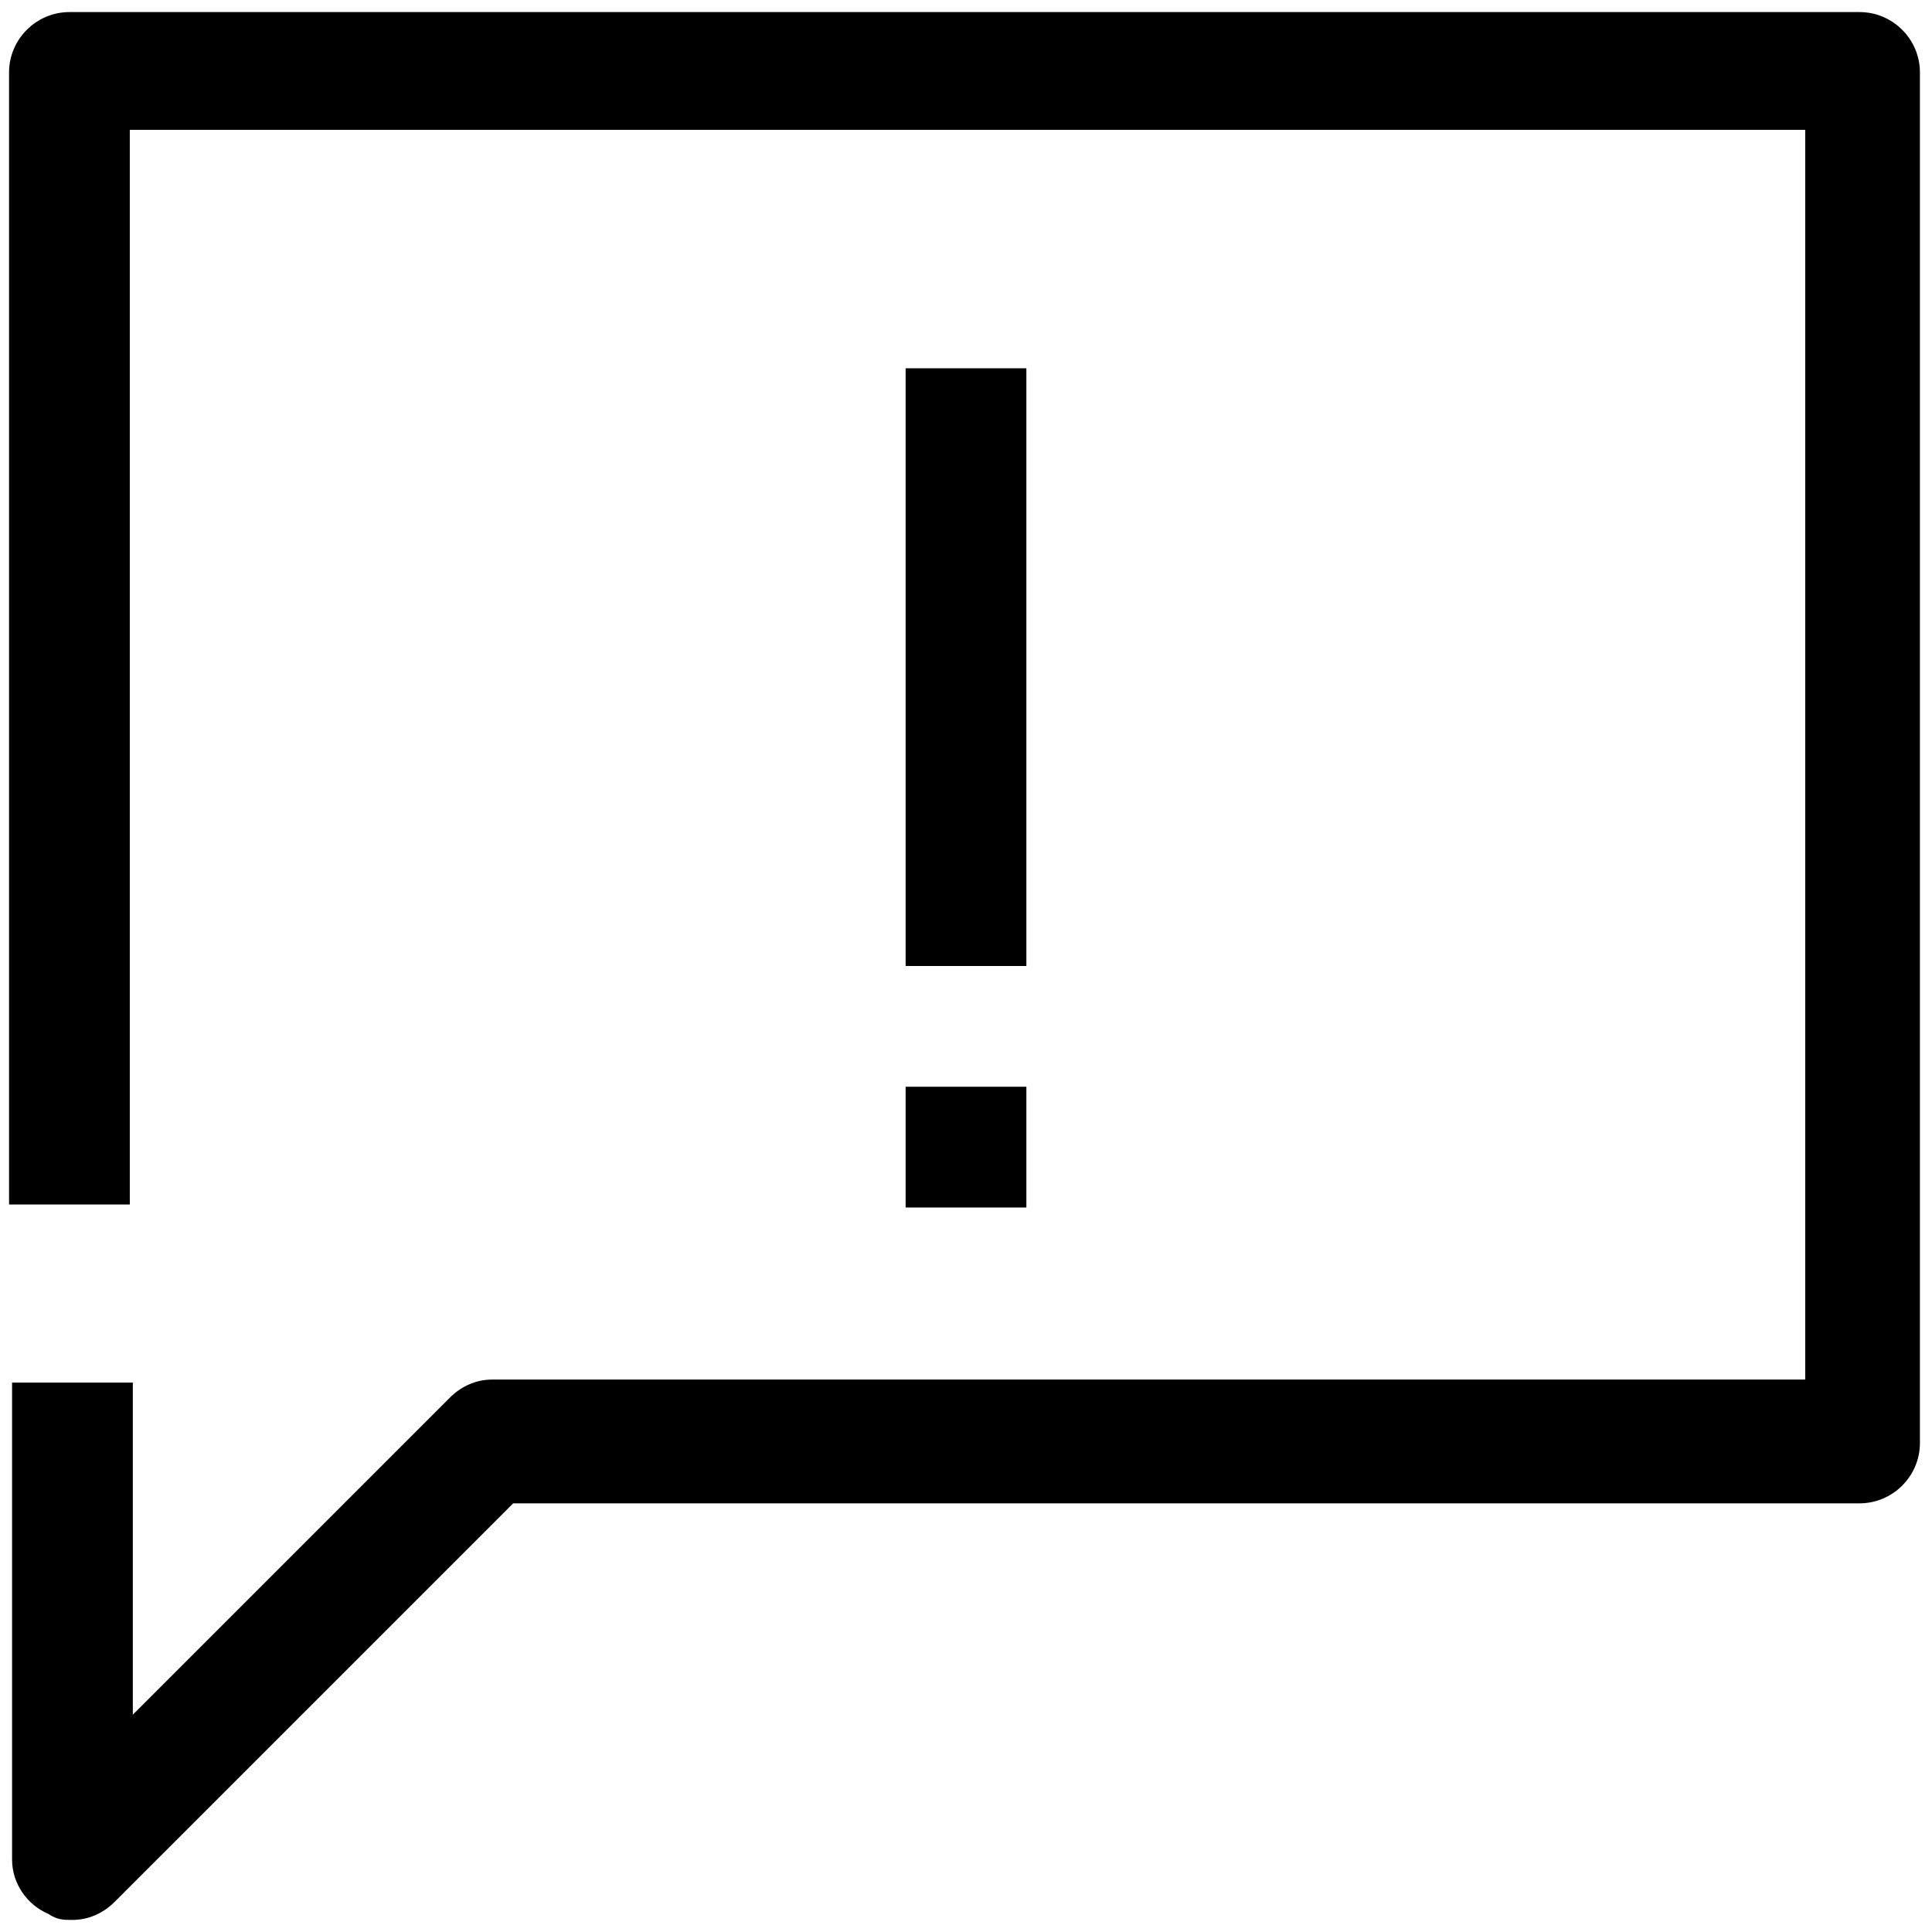 <?xml version="1.0" encoding="utf-8"?>
<!-- Generator: Adobe Illustrator 27.4.0, SVG Export Plug-In . SVG Version: 6.00 Build 0)  -->
<svg version="1.1" id="Icon" xmlns="http://www.w3.org/2000/svg" xmlns:xlink="http://www.w3.org/1999/xlink" x="0px" y="0px"
	 viewBox="0 0 64 64" style="enable-background:new 0 0 64 64;" xml:space="preserve">
<path d="M2.4,63.6c-0.3,0-0.5,0-0.8-0.2c-0.7-0.3-1.2-1-1.2-1.8V45.8h4v11l10.5-10.5c0.4-0.4,0.9-0.6,1.4-0.6h43.5V4.3H4.3v35.6h-4
	V2.4c0-1.1,0.9-2,2-2h59.3c1.1,0,2,0.9,2,2v45.4c0,1.1-0.9,2-2,2H17L3.8,63C3.4,63.4,2.9,63.6,2.4,63.6z"/>
<g>
	<rect x="30" y="12.2" width="4" height="19.8"/>
	<rect x="30" y="36" width="4" height="4"/>
</g>
</svg>
